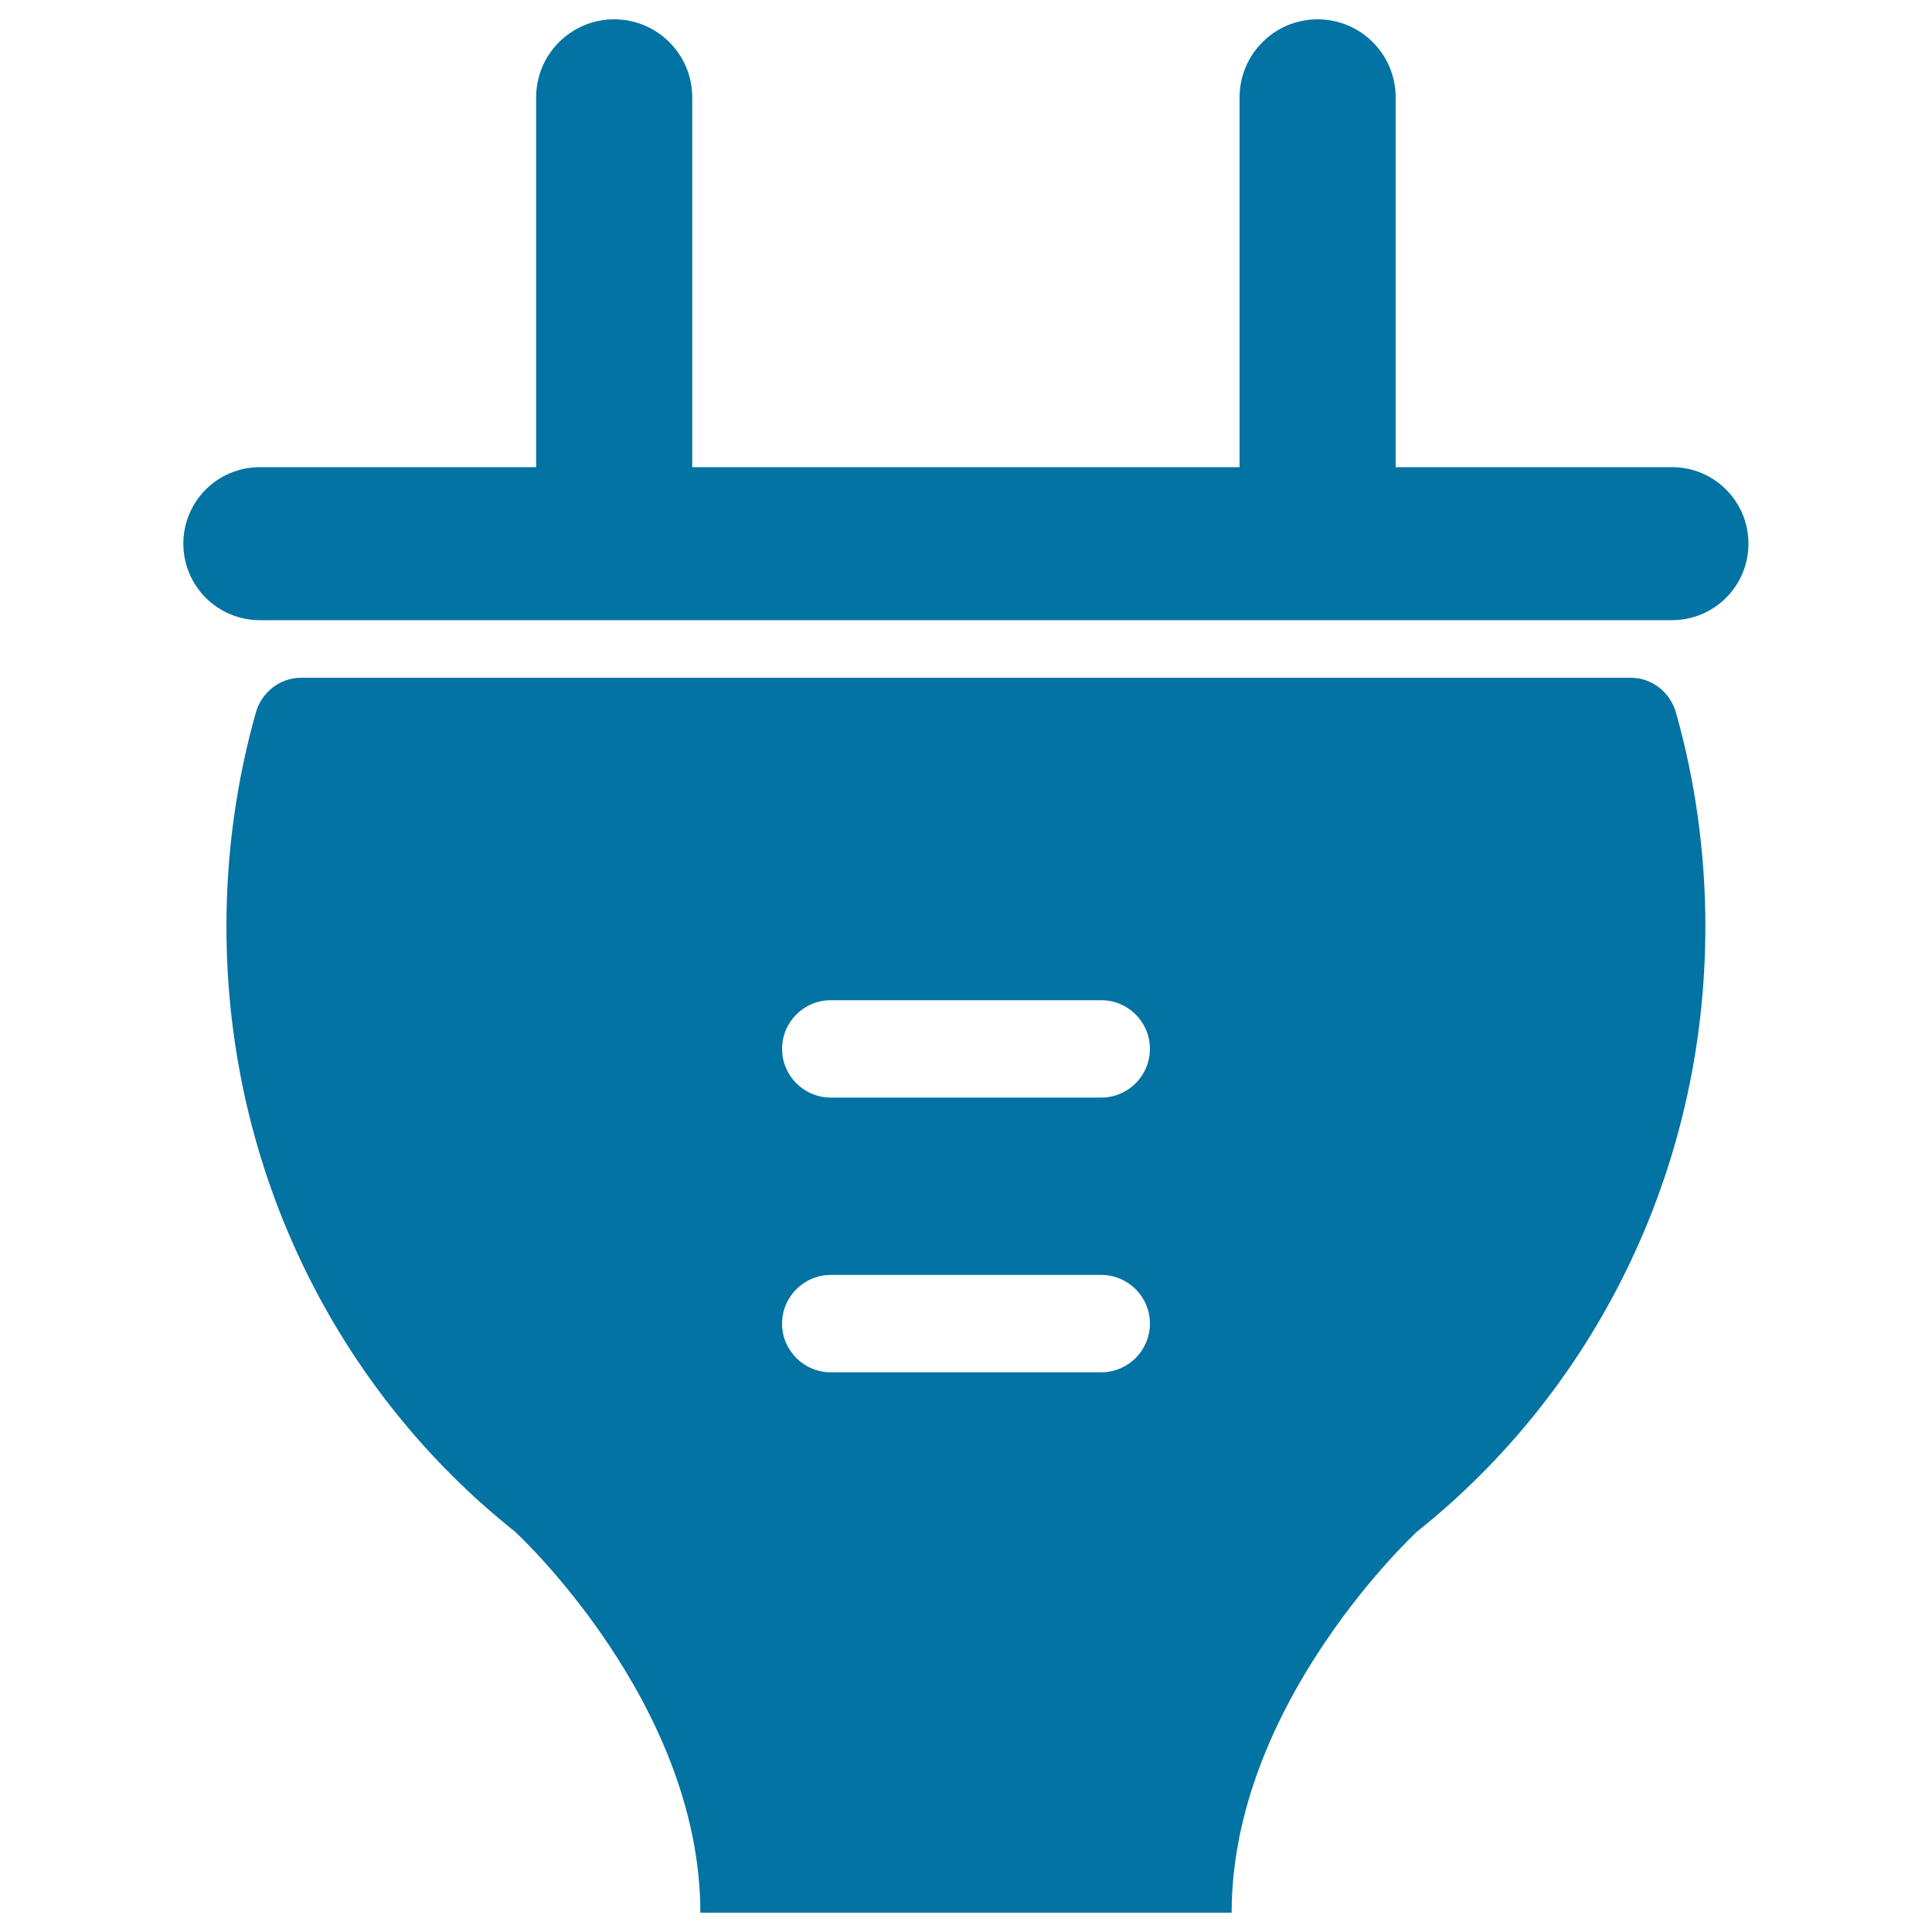 <svg xmlns="http://www.w3.org/2000/svg" viewBox="0 0 1000 1000" style="fill:#0273a2">
<title>Plug SVG icon</title>
<g><g><path d="M266.6,792.8c0.1,0.1,95.9,88.2,95.9,197.2H500h137.5c0-109,95.9-197.1,95.9-197.2c90.8-72.3,149.3-185.7,149.3-313.2c0-38.4-5.3-75.6-15.2-110.7c-3-10.7-12.6-18.1-23.4-18.1l-688.3,0c-10.8,0-20.4,7.4-23.4,18.1c-9.9,35.1-15.2,72.3-15.2,110.7C117.2,607.2,175.7,720.6,266.6,792.8z M430,517.7h140c13.9,0,25.2,11.3,25.2,25.2c0,13.9-11.3,25.2-25.2,25.2H430c-13.9,0-25.2-11.3-25.2-25.2C404.8,529,416.1,517.7,430,517.7z M430,659.9h140c13.9,0,25.2,11.3,25.2,25.2s-11.3,25.2-25.2,25.2H430c-13.9,0-25.2-11.3-25.2-25.2S416.1,659.9,430,659.9z"/><path d="M865.4,241.8h-143V50.4c0-22.3-18.1-40.4-40.4-40.4c-22.3,0-40.4,18.1-40.4,40.4v191.4H358.3V50.4c0-22.3-18.1-40.4-40.4-40.4c-22.3,0-40.4,18.1-40.4,40.4v191.4h-143c-21.9,0-39.6,17.7-39.6,39.6s17.7,39.6,39.6,39.6h730.9c21.9,0,39.6-17.7,39.6-39.6S887.3,241.8,865.4,241.8z"/></g></g>
</svg>